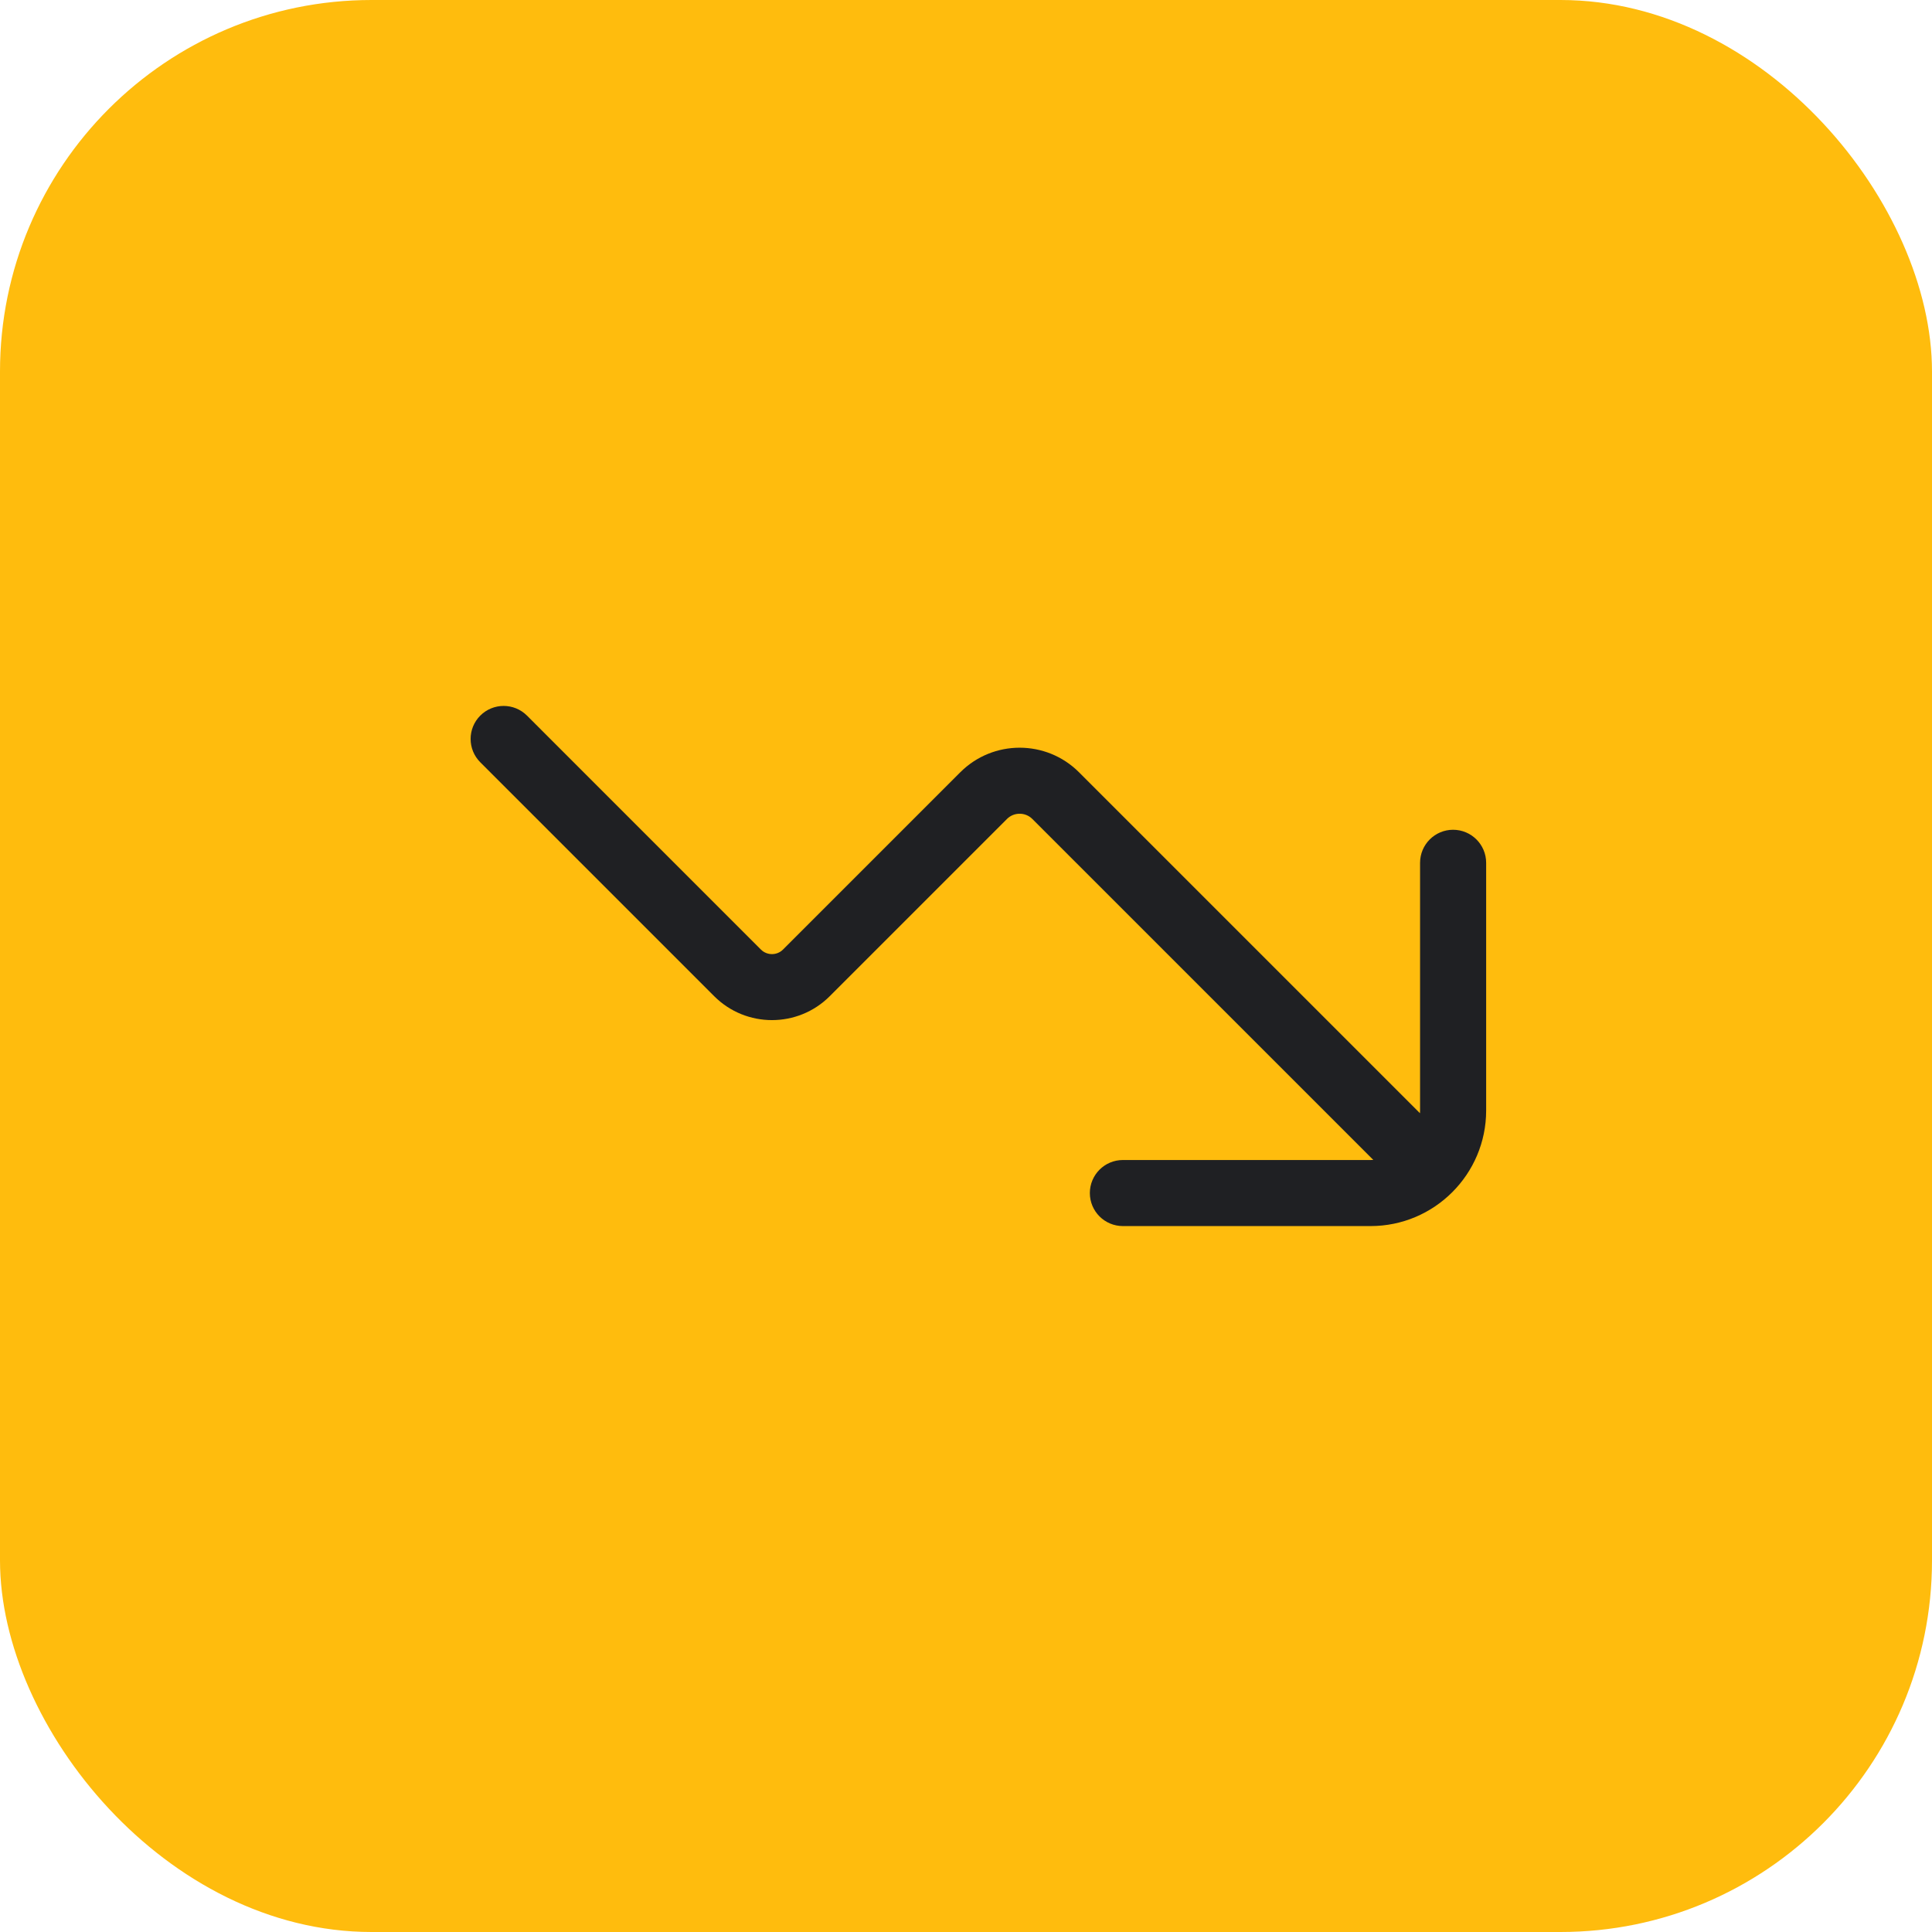 <svg xmlns="http://www.w3.org/2000/svg" width="78" height="78" viewBox="0 0 78 78" fill="none"><rect width="78" height="78" rx="15" fill="#FFBC0D"></rect><path d="M58.665 34C58.205 34 57.832 34.374 57.832 34.834V44.833C57.832 45.218 57.743 45.585 57.587 45.91L43.209 31.532C42.082 30.405 40.25 30.405 39.123 31.532L31.965 38.69C31.525 39.13 30.807 39.13 30.367 38.69L20.922 29.244C20.597 28.919 20.069 28.919 19.744 29.244C19.419 29.569 19.419 30.097 19.744 30.422L29.189 39.867C30.279 40.957 32.054 40.957 33.144 39.867L40.302 32.709C40.777 32.234 41.555 32.234 42.03 32.709L56.41 47.088C56.083 47.245 55.718 47.333 55.333 47.333H45.334C44.873 47.333 44.5 47.707 44.5 48.167C44.5 48.627 44.873 49 45.334 49H55.333C57.632 49 59.5 47.132 59.5 44.833V34.834C59.5 34.374 59.125 34 58.665 34Z" fill="#1F2023" stroke="#1F2023"></path></svg>